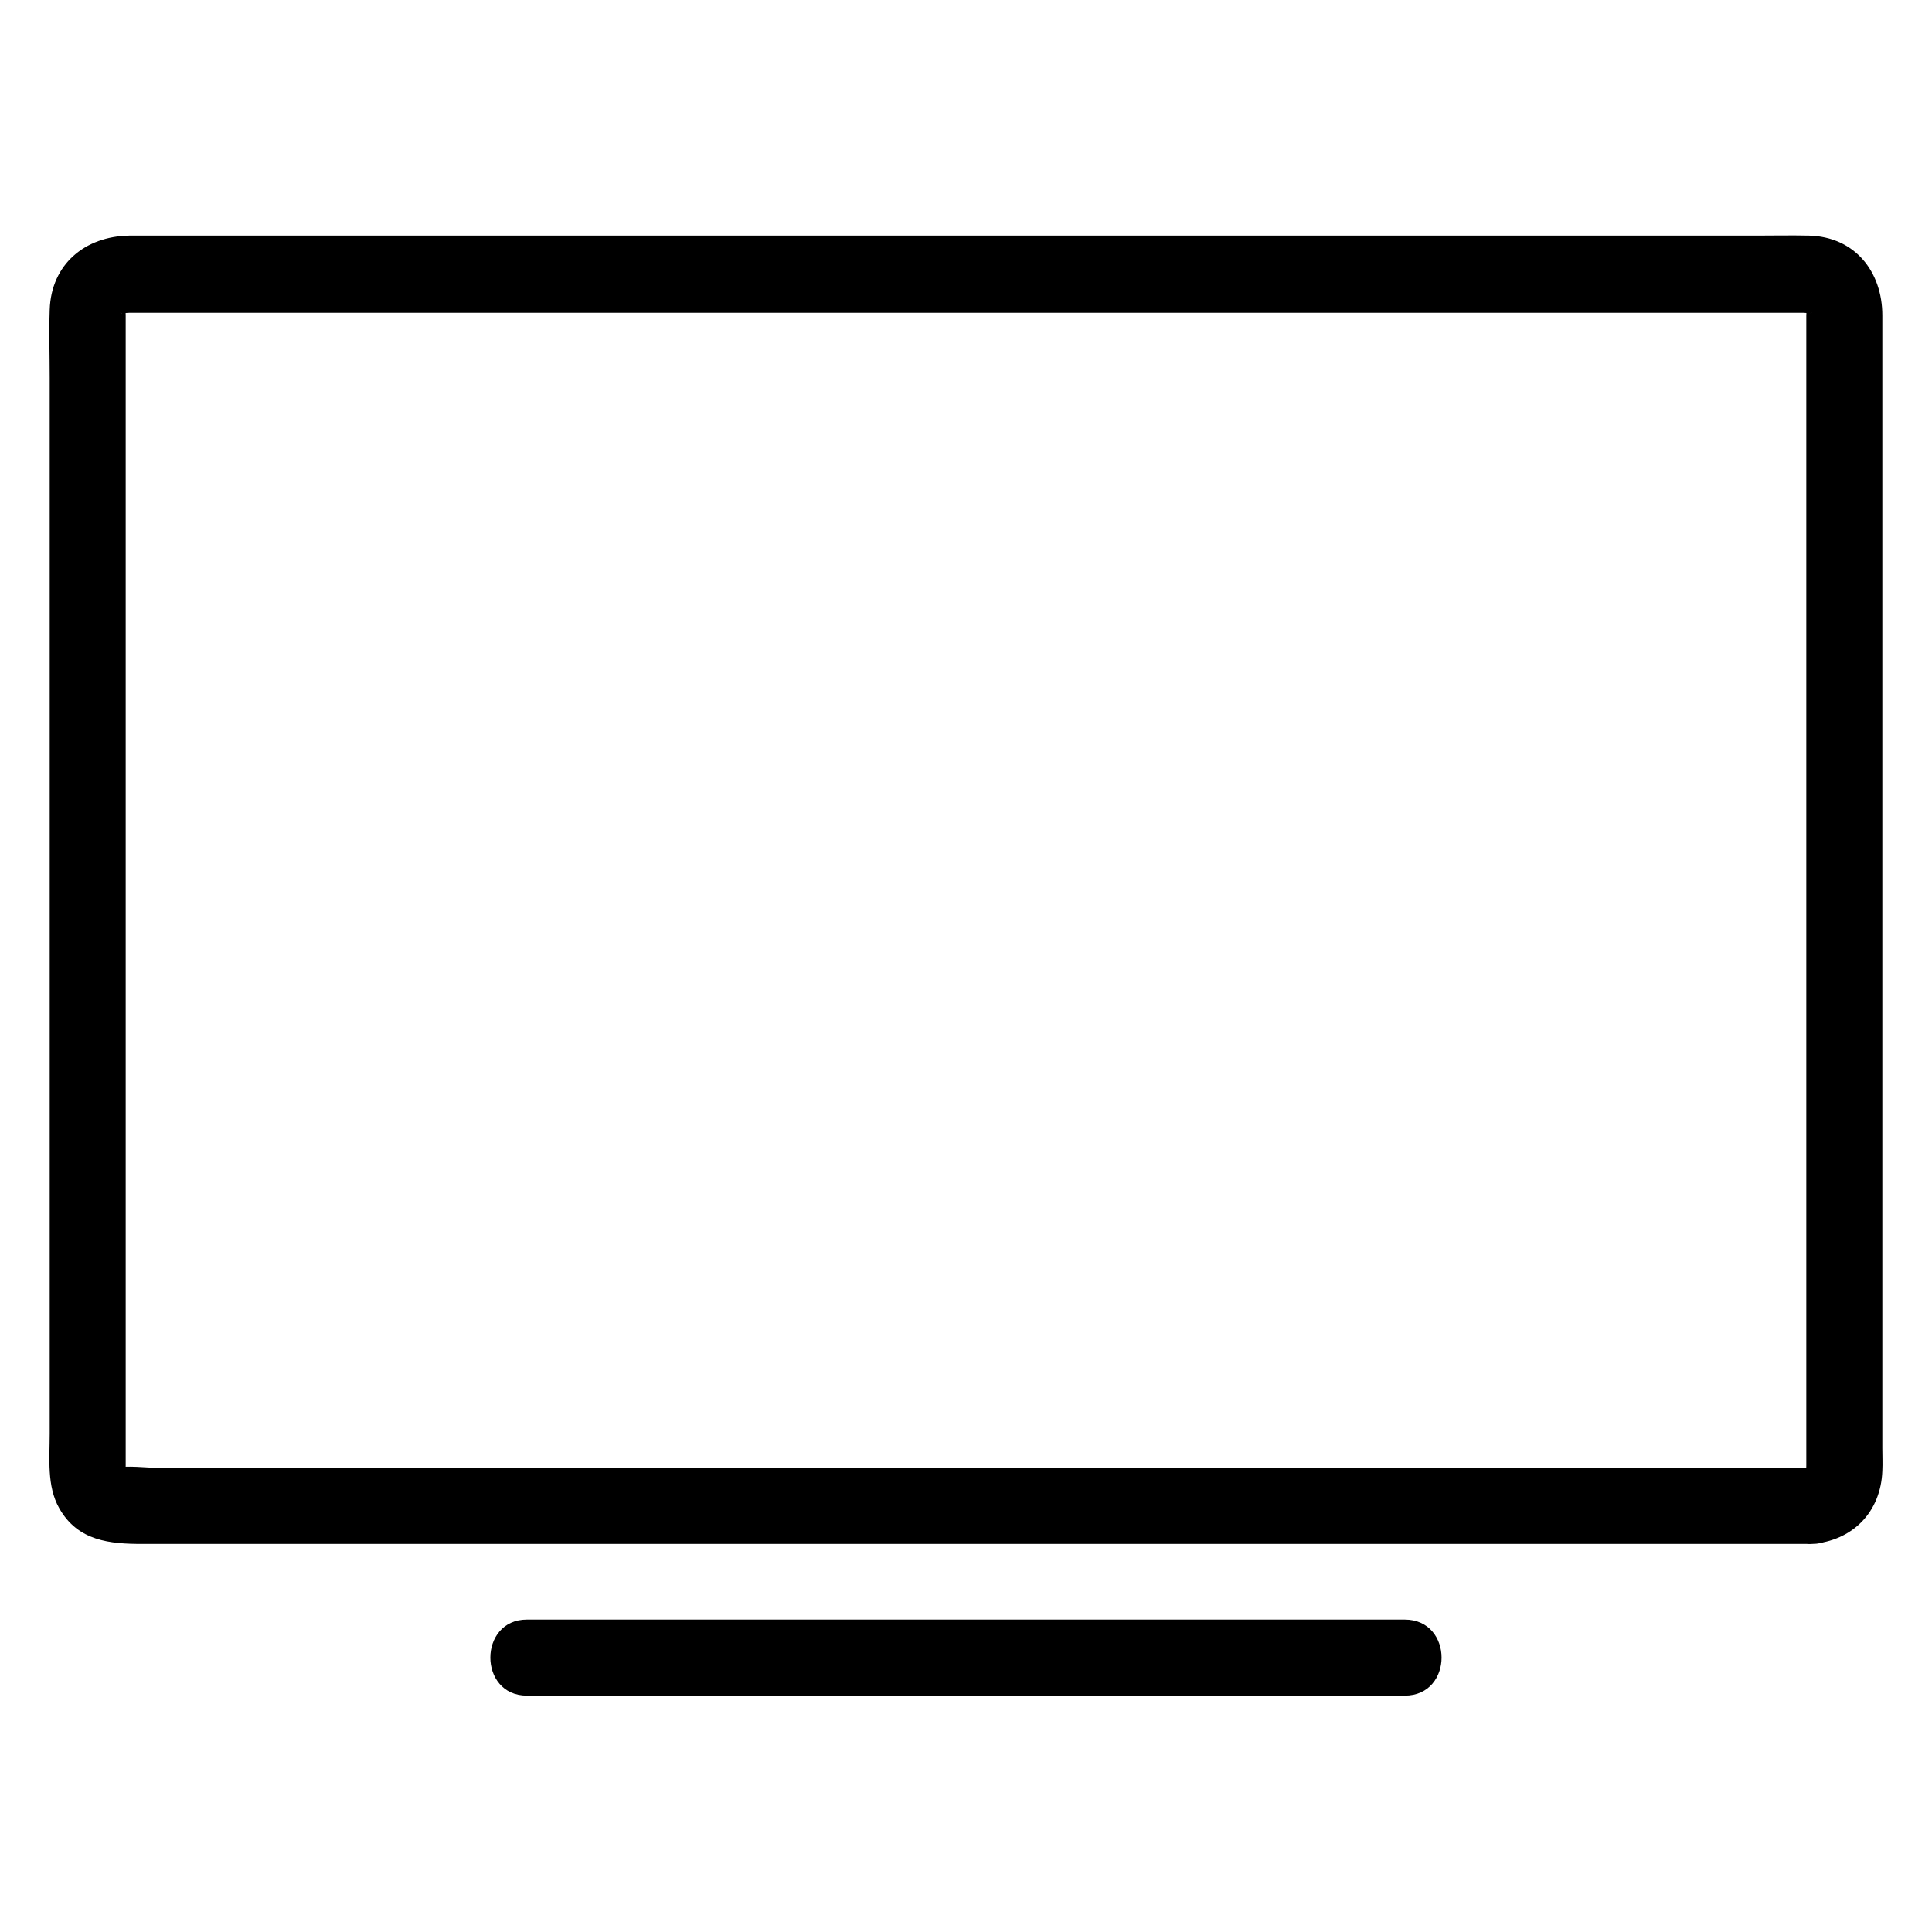 <?xml version="1.0" encoding="UTF-8"?>
<!-- The Best Svg Icon site in the world: iconSvg.co, Visit us! https://iconsvg.co -->
<svg fill="#000000" width="800px" height="800px" version="1.1" viewBox="144 144 512 512" xmlns="http://www.w3.org/2000/svg">
 <g>
  <path d="m624.09 533h-33.051-83.027-107.51-108.12-82.926-24.484c-0.707 0-8.766-0.707-9.07 0 0.504-1.008 1.41 3.324 1.41-0.605v-8.062-31.035-99.352-106.2-60.254c0-4.031-0.805 0.402-1.41-0.605 0.102 0.203 2.215 0 2.418 0h17.332 72.953 103.79 110.34 91.191 47.961c0.203 0 2.117 0.203 2.215 0-0.504 0.906-1.41-3.324-1.41 0.805v21.562 89.879 109.43 76.074 7.656c-0.004 3.336-0.41 0.816 1.406 0.715-5.441 0.402-10.078 4.332-10.078 10.078 0 5.141 4.637 10.48 10.078 10.078 10.781-0.805 18.34-8.363 18.742-19.348 0.102-2.016 0-4.031 0-6.047v-28.414-99.051-109.02-63.68c0-11.586-7.254-20.859-19.445-21.16-4.734-0.102-9.473 0-14.105 0h-70.434-104.69-112.55-94.113-49.273c-11.691 0.199-20.656 7.555-21.059 19.645-0.203 6.047 0 11.992 0 18.035v88.266 111.64 79.902c0 6.551-0.805 13.906 2.519 19.75 4.938 8.766 13.504 9.473 22.066 9.473h58.242 98.848 113.16 101.06 62.574 8.566c12.891 0.004 12.891-20.148-0.105-20.148z"/>
  <path d="m283.62 593.36h78.695 125.35 28.617c13 0 13-20.152 0-20.152h-78.695-125.35-28.617c-12.895 0-12.895 20.152 0 20.152z"/>
 </g>
</svg>